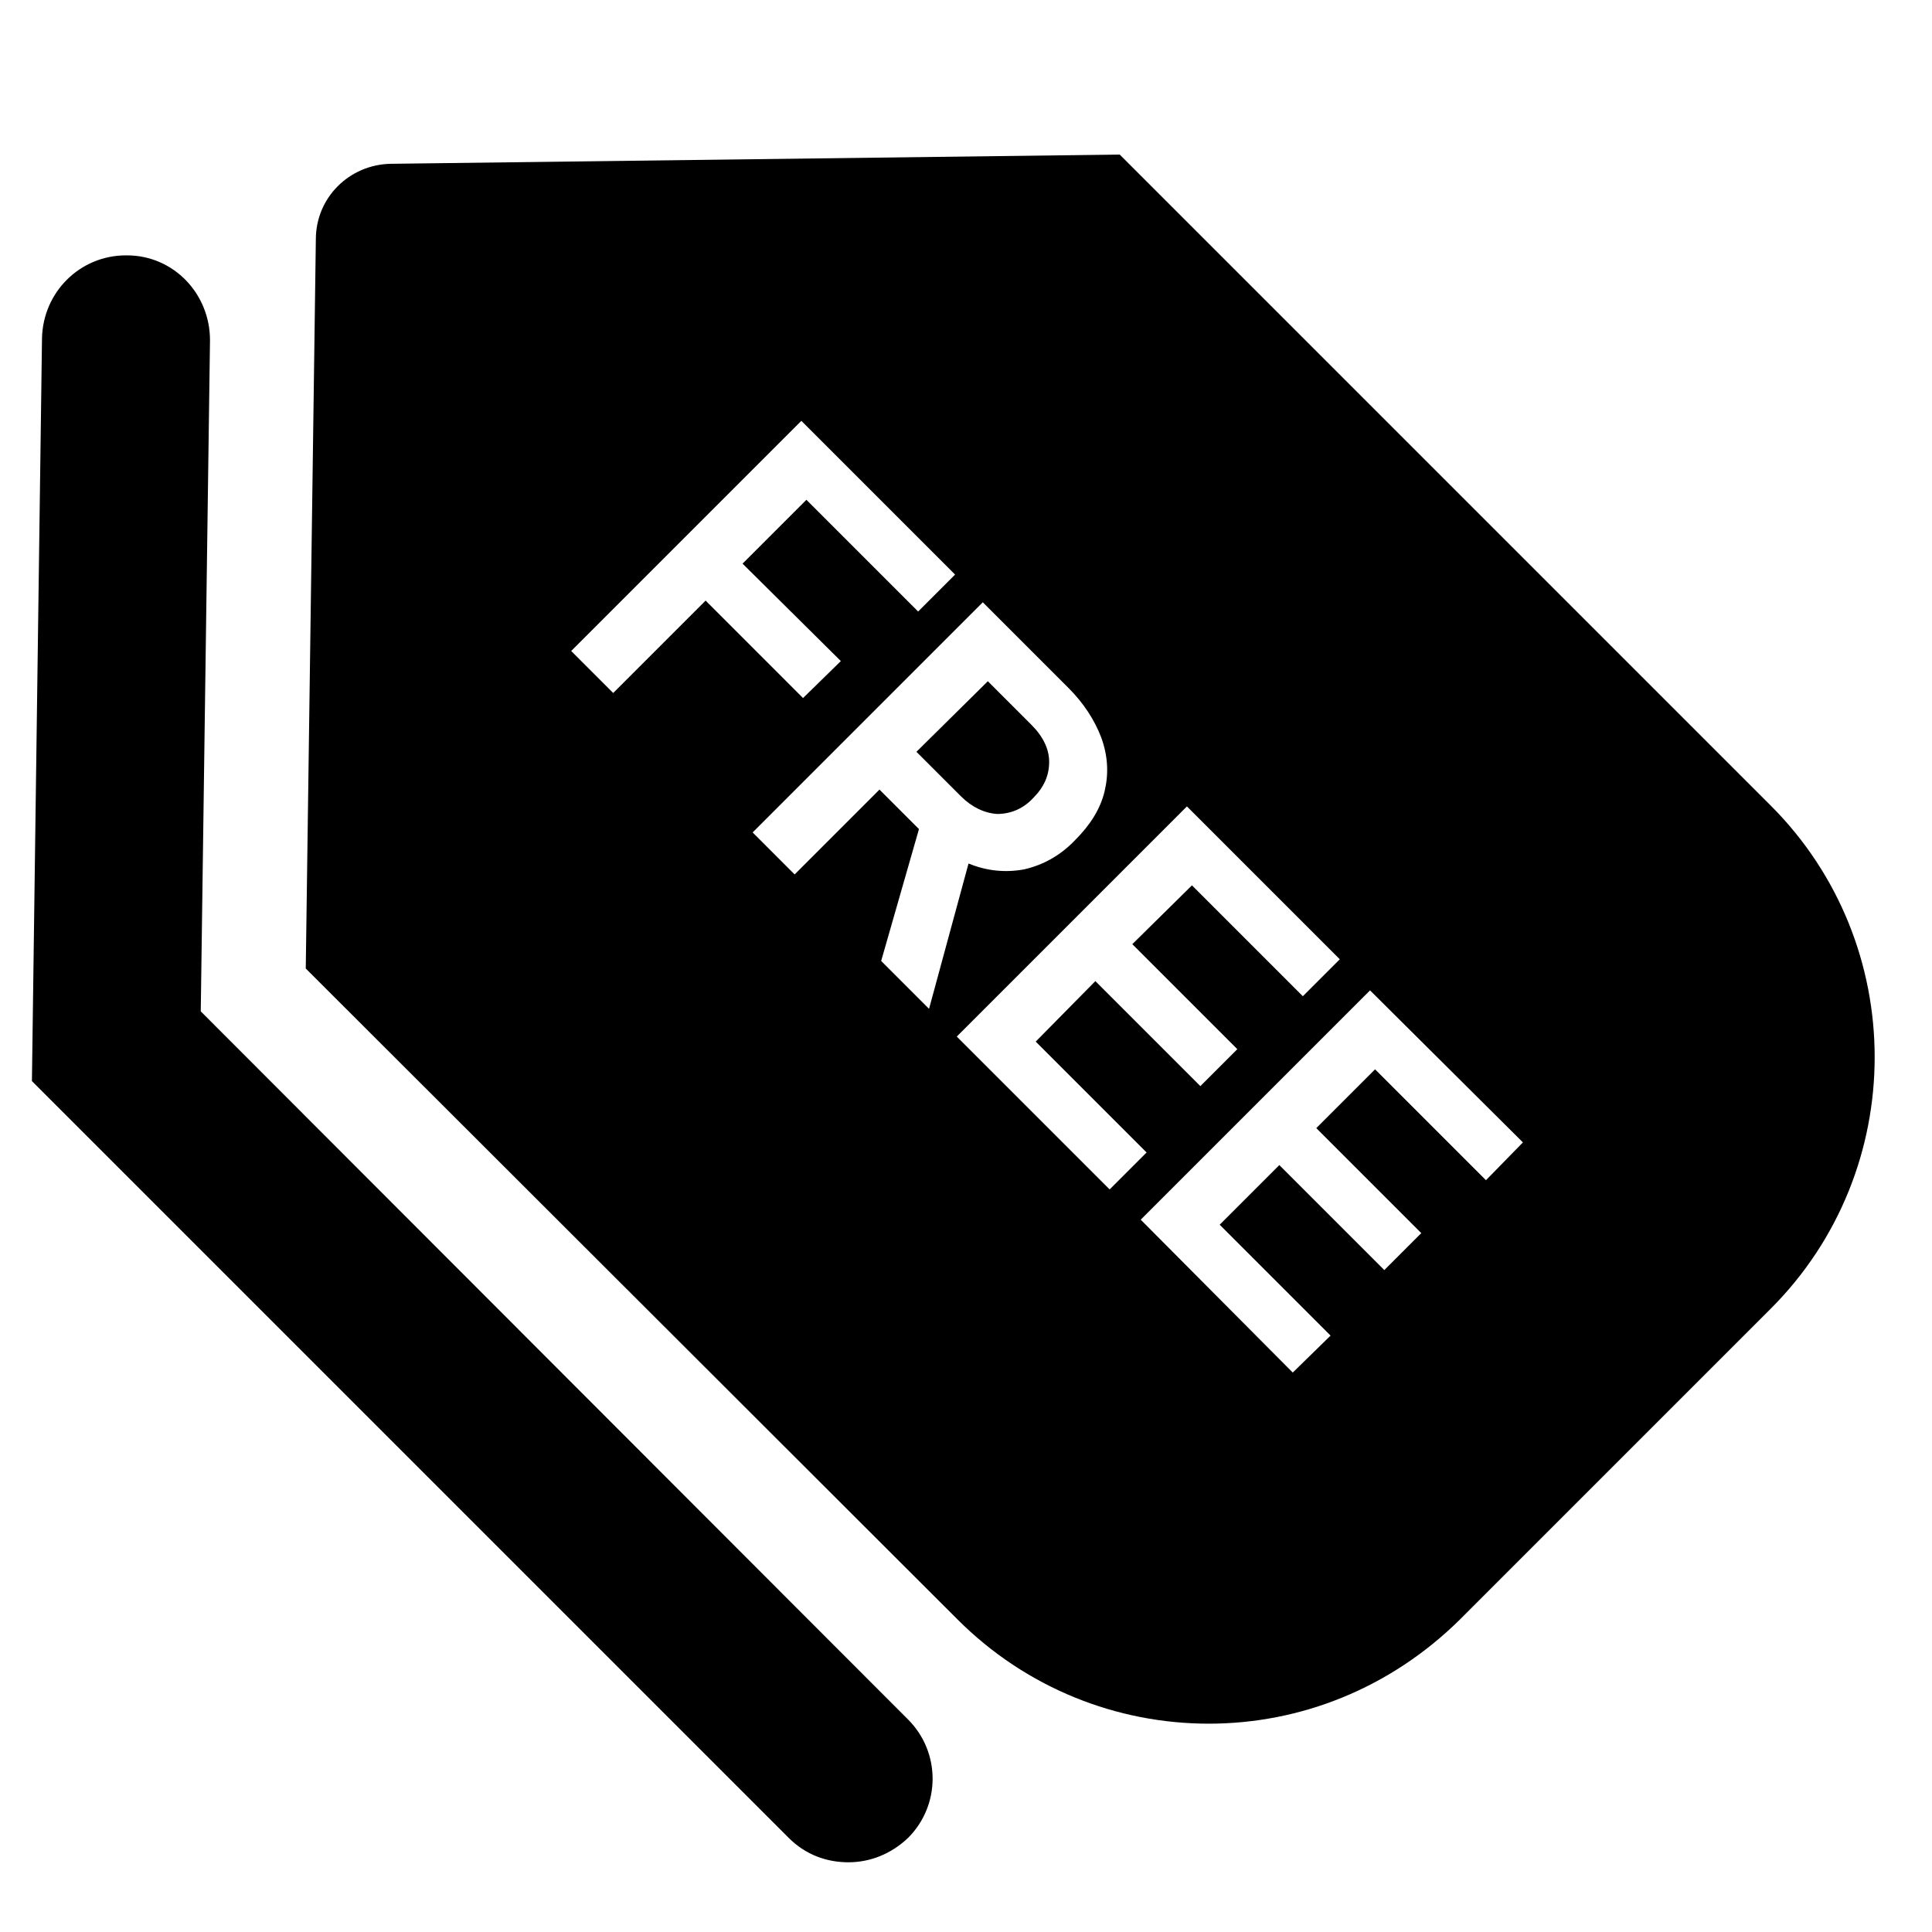 <?xml version="1.0" encoding="UTF-8"?>
<svg xmlns="http://www.w3.org/2000/svg" version="1.1" xmlns:xlink="http://www.w3.org/1999/xlink" viewBox="0 0 23 23">
  <defs>
    <style>
      .cls-1 {
        fill: none;
      }

      .cls-2 {
        clip-path: url(#clippath);
      }
    </style>
    <clipPath id="clippath">
      <rect class="cls-1" width="23" height="23"/>
    </clipPath>
  </defs>
  <!-- Generator: Adobe Illustrator 28.7.2, SVG Export Plug-In . SVG Version: 1.2.0 Build 154)  -->
  <g>
    <g id="Layer_1">
      <g class="cls-2">
        <g>
          <path d="M12.28,8.63l-.52-.52-.85.84.53.53c.13.13.28.2.43.21.16,0,.31-.06.43-.19.13-.13.19-.27.19-.43,0-.15-.07-.3-.21-.44ZM12.28,8.63l-.52-.52-.85.84.53.53c.13.13.28.2.43.21.16,0,.31-.06.43-.19.13-.13.19-.27.19-.43,0-.15-.07-.3-.21-.44ZM21.08,9.59L13.33,1.84l-8.68.11c-.49.01-.89.4-.89.9l-.12,8.68,7.76,7.75c.82.82,1.9,1.24,2.99,1.24s2.16-.42,2.99-1.24l3.7-3.7c1.65-1.65,1.65-4.34,0-5.99ZM7.3,8.25l-.5-.5,2.74-2.74,1.83,1.83-.44.44-1.33-1.33-.76.76,1.17,1.16-.45.44-1.16-1.16-1.1,1.1ZM10.49,11.44l.45-1.57-.47-.47-1.01,1.01-.5-.5,2.74-2.74,1.02,1.02c.18.18.31.38.39.59.08.22.09.43.04.64-.05.21-.17.4-.35.58-.18.19-.39.3-.61.35-.22.04-.44.02-.66-.07l-.47,1.73-.57-.57ZM11.39,12.34l2.74-2.74,1.82,1.82-.44.44-1.32-1.32-.71.7,1.25,1.25-.44.44-1.25-1.25-.71.72,1.32,1.32-.44.44-1.82-1.82ZM17.69,14.05l-1.32-1.32-.7.7,1.25,1.25-.44.44-1.25-1.25-.71.71,1.32,1.32-.45.44-1.81-1.82,2.73-2.73,1.82,1.81-.44.45ZM12.3,9.5c.13-.13.19-.27.19-.43,0-.15-.07-.3-.21-.44l-.52-.52-.85.84.53.53c.13.13.28.2.43.21.16,0,.31-.06.43-.19ZM12.28,8.63l-.52-.52-.85.84.53.53c.13.13.28.2.43.21.16,0,.31-.06.43-.19.13-.13.19-.27.19-.43,0-.15-.07-.3-.21-.44ZM12.28,8.63l-.52-.52-.85.84.53.53c.13.13.28.2.43.21.16,0,.31-.06.43-.19.13-.13.19-.27.19-.43,0-.15-.07-.3-.21-.44Z"/>
          <path d="M2.39,12.04l.11-7.99c0-.55-.43-1.01-.99-1.01h-.01c-.55,0-.99.44-1,.99l-.12,8.84,9.01,9.01c.2.2.45.29.71.29s.51-.1.71-.29c.39-.39.39-1.02,0-1.41L2.39,12.04Z"/>
        </g>
      </g>
    </g>
  </g>
</svg>